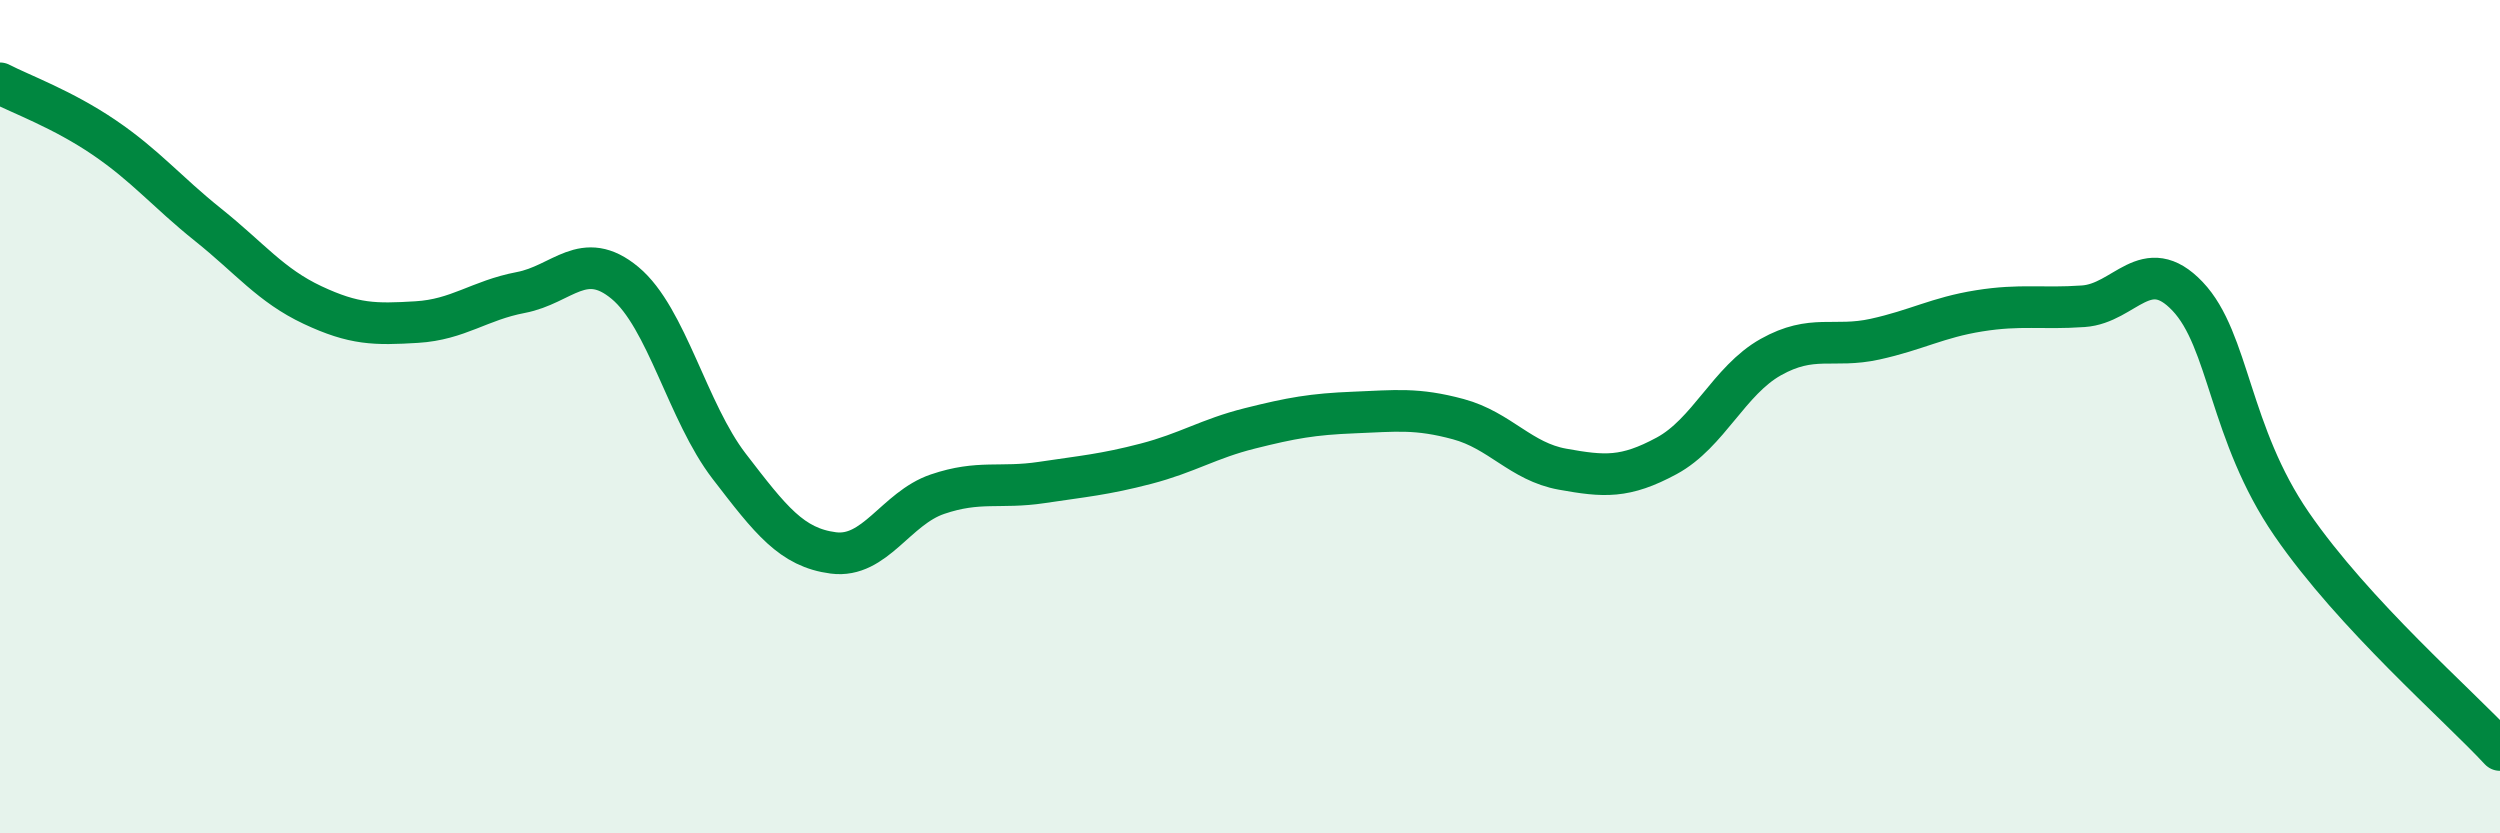 
    <svg width="60" height="20" viewBox="0 0 60 20" xmlns="http://www.w3.org/2000/svg">
      <path
        d="M 0,2 C 0.5,2.26 1.5,2.62 2.5,3.3 C 3.5,3.98 4,4.6 5,5.4 C 6,6.2 6.5,6.85 7.5,7.32 C 8.5,7.79 9,7.79 10,7.73 C 11,7.67 11.5,7.21 12.5,7.02 C 13.5,6.83 14,5.96 15,6.79 C 16,7.62 16.5,9.89 17.5,11.19 C 18.5,12.49 19,13.14 20,13.27 C 21,13.4 21.5,12.2 22.5,11.86 C 23.5,11.52 24,11.73 25,11.58 C 26,11.43 26.5,11.39 27.5,11.13 C 28.5,10.87 29,10.53 30,10.28 C 31,10.03 31.5,9.94 32.5,9.9 C 33.5,9.86 34,9.79 35,10.06 C 36,10.33 36.5,11.08 37.5,11.26 C 38.5,11.44 39,11.48 40,10.94 C 41,10.4 41.5,9.13 42.5,8.57 C 43.5,8.01 44,8.36 45,8.14 C 46,7.92 46.5,7.62 47.5,7.46 C 48.5,7.3 49,7.42 50,7.35 C 51,7.28 51.5,6.06 52.5,7.11 C 53.5,8.16 53.5,10.4 55,12.58 C 56.5,14.76 59,16.92 60,18L60 20L0 20Z"
        fill="#008740"
        opacity="0.1"
        stroke-linecap="round"
        stroke-linejoin="round"
      />
      <path
        d="M 0,2 C 0.5,2.26 1.5,2.62 2.5,3.3 C 3.5,3.98 4,4.6 5,5.4 C 6,6.2 6.5,6.85 7.5,7.32 C 8.5,7.79 9,7.79 10,7.73 C 11,7.67 11.5,7.21 12.5,7.02 C 13.5,6.83 14,5.96 15,6.79 C 16,7.62 16.5,9.89 17.5,11.19 C 18.5,12.49 19,13.14 20,13.27 C 21,13.4 21.5,12.2 22.5,11.86 C 23.5,11.52 24,11.73 25,11.58 C 26,11.43 26.5,11.39 27.5,11.13 C 28.5,10.87 29,10.53 30,10.28 C 31,10.03 31.5,9.94 32.5,9.9 C 33.5,9.86 34,9.79 35,10.06 C 36,10.33 36.5,11.08 37.5,11.26 C 38.5,11.44 39,11.48 40,10.94 C 41,10.4 41.5,9.13 42.5,8.57 C 43.5,8.01 44,8.36 45,8.14 C 46,7.92 46.5,7.62 47.5,7.46 C 48.5,7.3 49,7.42 50,7.35 C 51,7.28 51.5,6.06 52.5,7.11 C 53.5,8.16 53.5,10.4 55,12.58 C 56.5,14.76 59,16.92 60,18"
        stroke="#008740"
        stroke-width="1"
        fill="none"
        stroke-linecap="round"
        stroke-linejoin="round"
      />
    </svg>
  